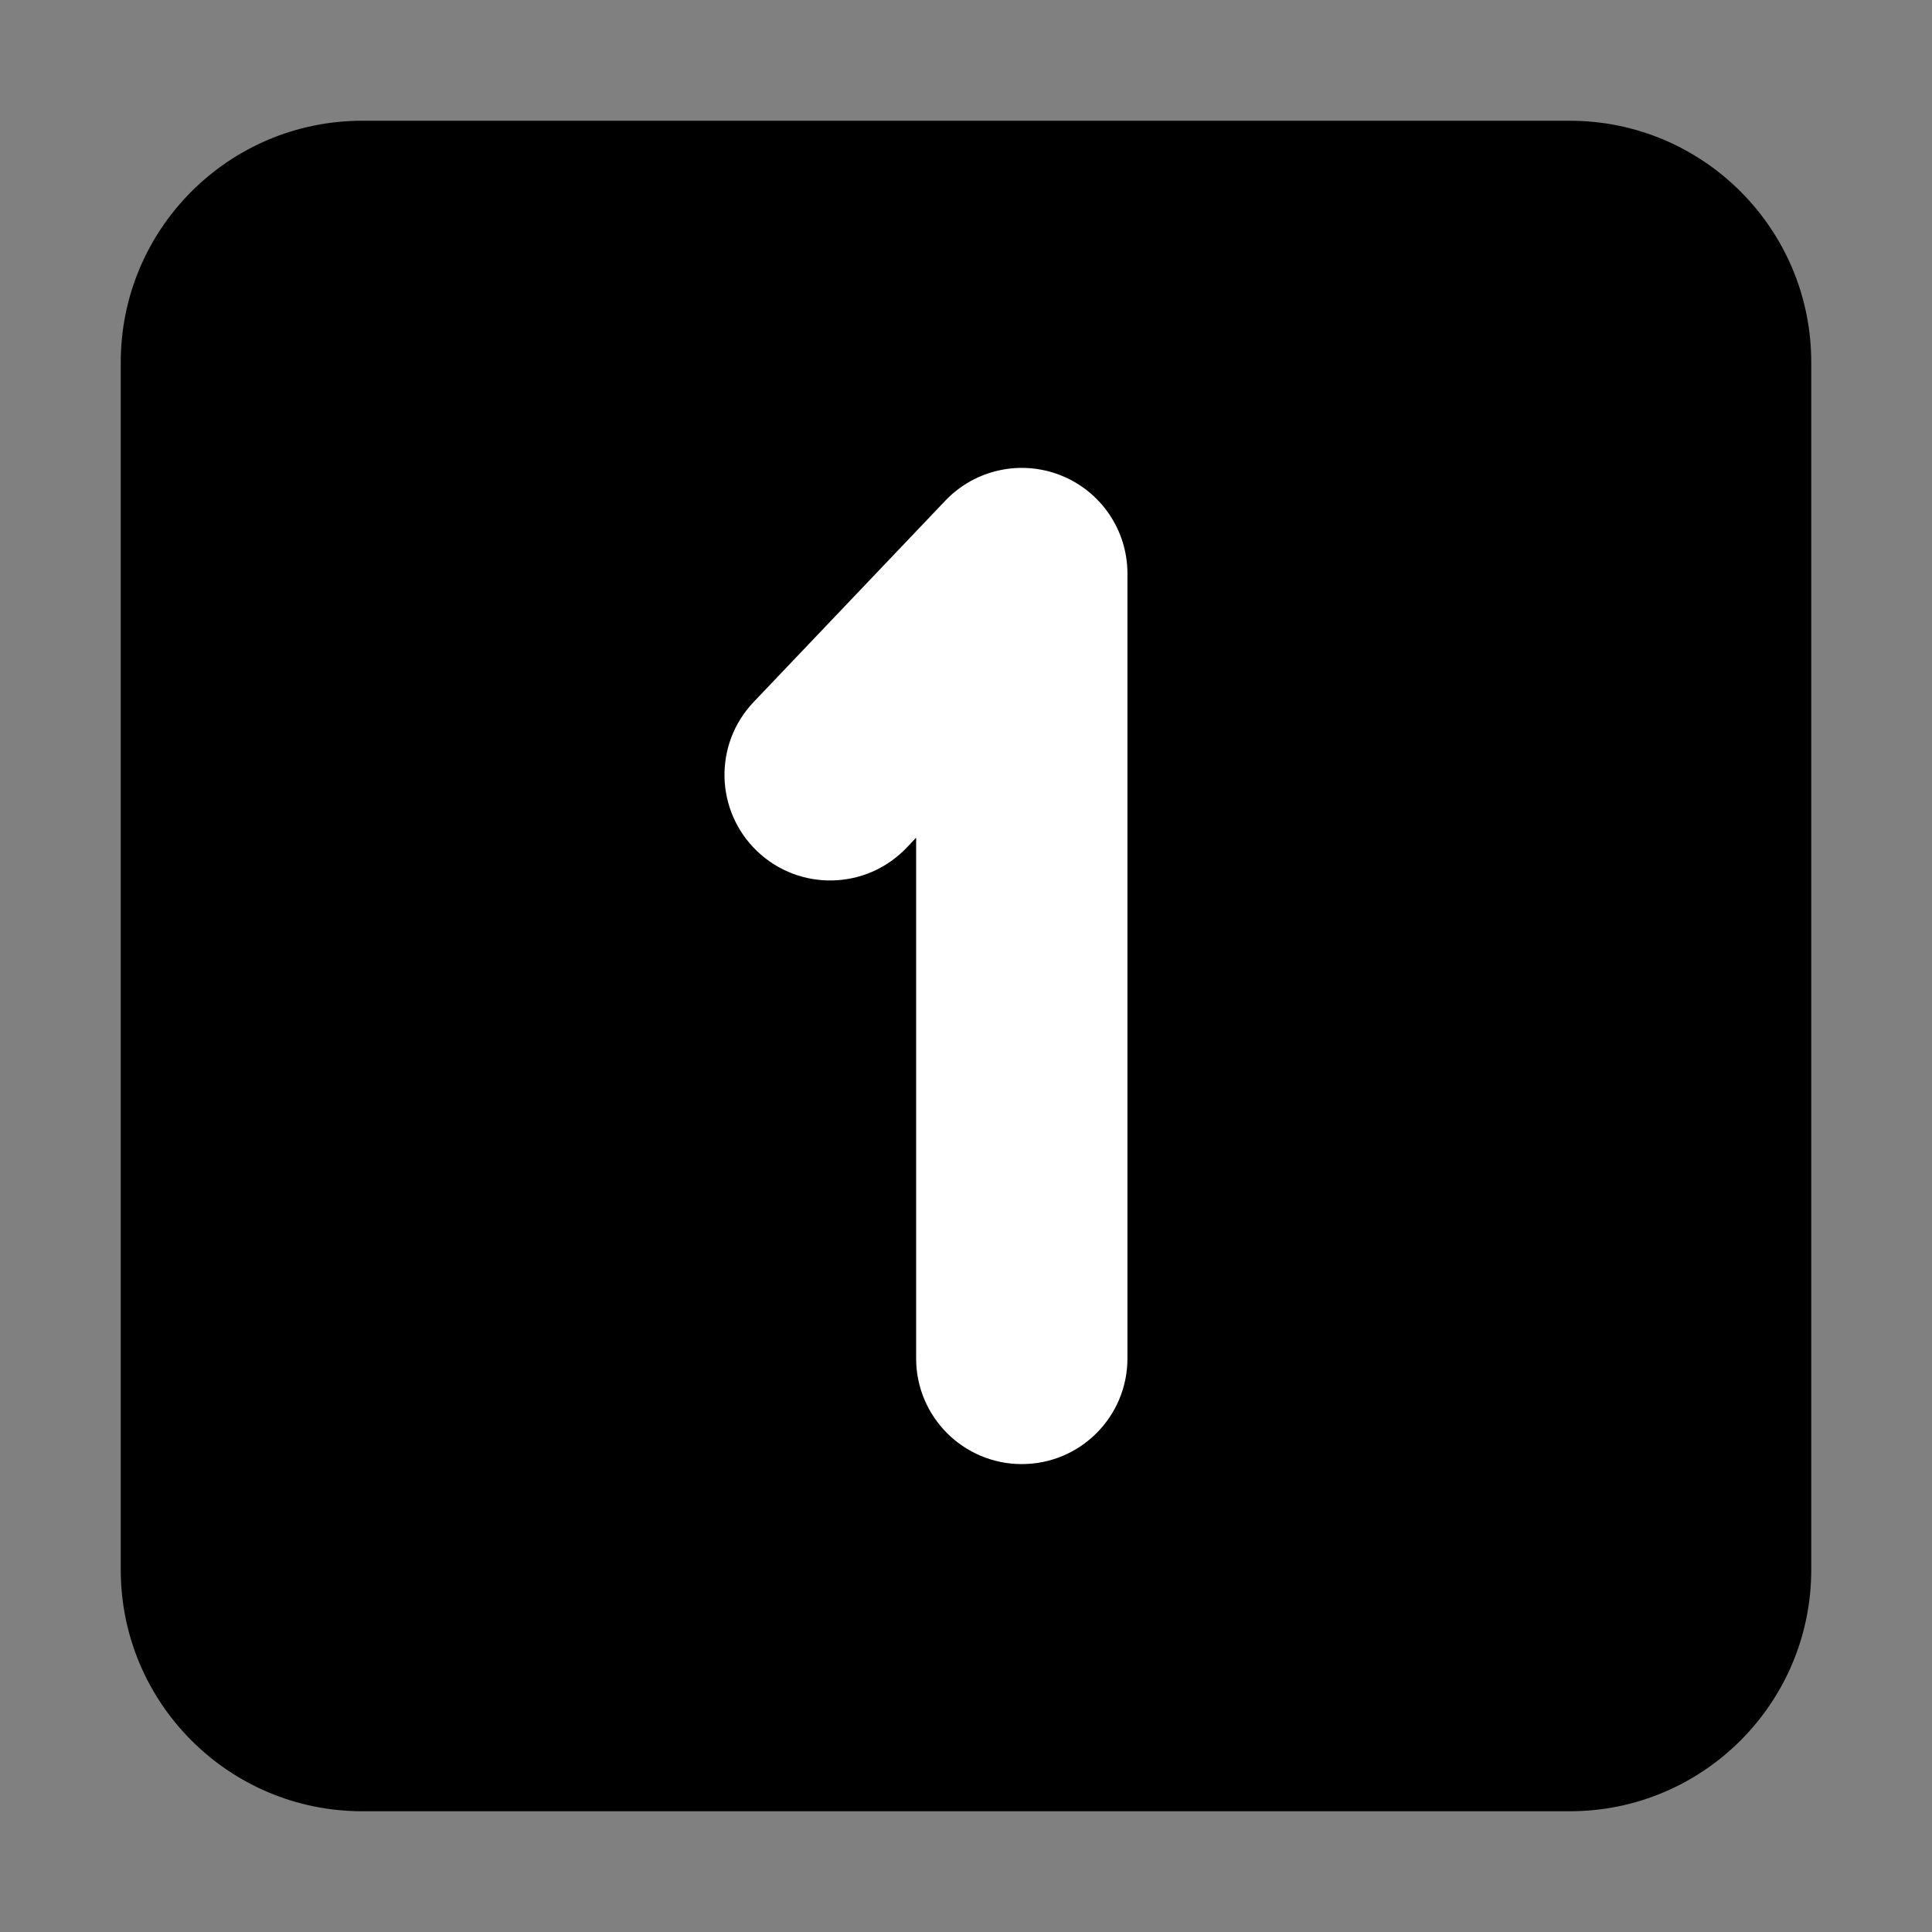 <?xml version="1.0" encoding="UTF-8"?> <svg xmlns="http://www.w3.org/2000/svg" viewBox="1984 2484 32 32" width="32" height="32"><rect x="1984" y="2484" width="32" height="32" fill="#808080" stroke="none"/><path fill="url(#tSvgGradient7d17c1abb4)" stroke="none" fill-opacity="1" stroke-width="1" stroke-opacity="1" color="rgb(51, 51, 51)" font-size-adjust="none" id="tSvgf3c42abd" title="Path 1" d="M 1986 2490 C 1986 2487.791 1987.791 2486 1990 2486 C 1996.667 2486 2003.333 2486 2010 2486 C 2012.209 2486 2014 2487.791 2014 2490 C 2014 2496.667 2014 2503.333 2014 2510 C 2014 2512.209 2012.209 2514 2010 2514 C 2003.333 2514 1996.667 2514 1990 2514 C 1987.791 2514 1986 2512.209 1986 2510C 1986 2503.333 1986 2496.667 1986 2490Z"></path><path fill="white" stroke="none" fill-opacity="1" stroke-width="1" stroke-opacity="1" color="rgb(51, 51, 51)" font-size-adjust="none" id="tSvg11cb220772d" title="Path 2" d="M 2001.574 2491.875 C 2002.239 2492.141 2002.674 2492.784 2002.674 2493.5 C 2002.674 2497.833 2002.674 2502.167 2002.674 2506.5 C 2002.674 2507.467 2001.891 2508.25 2000.924 2508.25 C 1999.958 2508.25 1999.174 2507.467 1999.174 2506.5 C 1999.174 2503.625 1999.174 2500.75 1999.174 2497.875 C 1999.122 2497.93 1999.07 2497.985 1999.017 2498.04 C 1998.351 2498.74 1997.243 2498.767 1996.543 2498.101 C 1995.843 2497.434 1995.816 2496.327 1996.483 2495.627 C 1997.541 2494.515 1998.599 2493.404 1999.657 2492.293C 2000.15 2491.775 2000.91 2491.609 2001.574 2491.875Z"></path><defs><linearGradient id="tSvgGradient7d17c1abb4" x1="2000" x2="2000" y1="2514" y2="2486" gradientUnits="userSpaceOnUse" gradientTransform=""><stop offset="0" stop-color="hsl(270.324,93.94%,80.59%)" stop-opacity="1"></stop><stop offset="1" stop-color="hsl(245.268,82.04%,67.25%)" stop-opacity="1"></stop></linearGradient></defs></svg> 